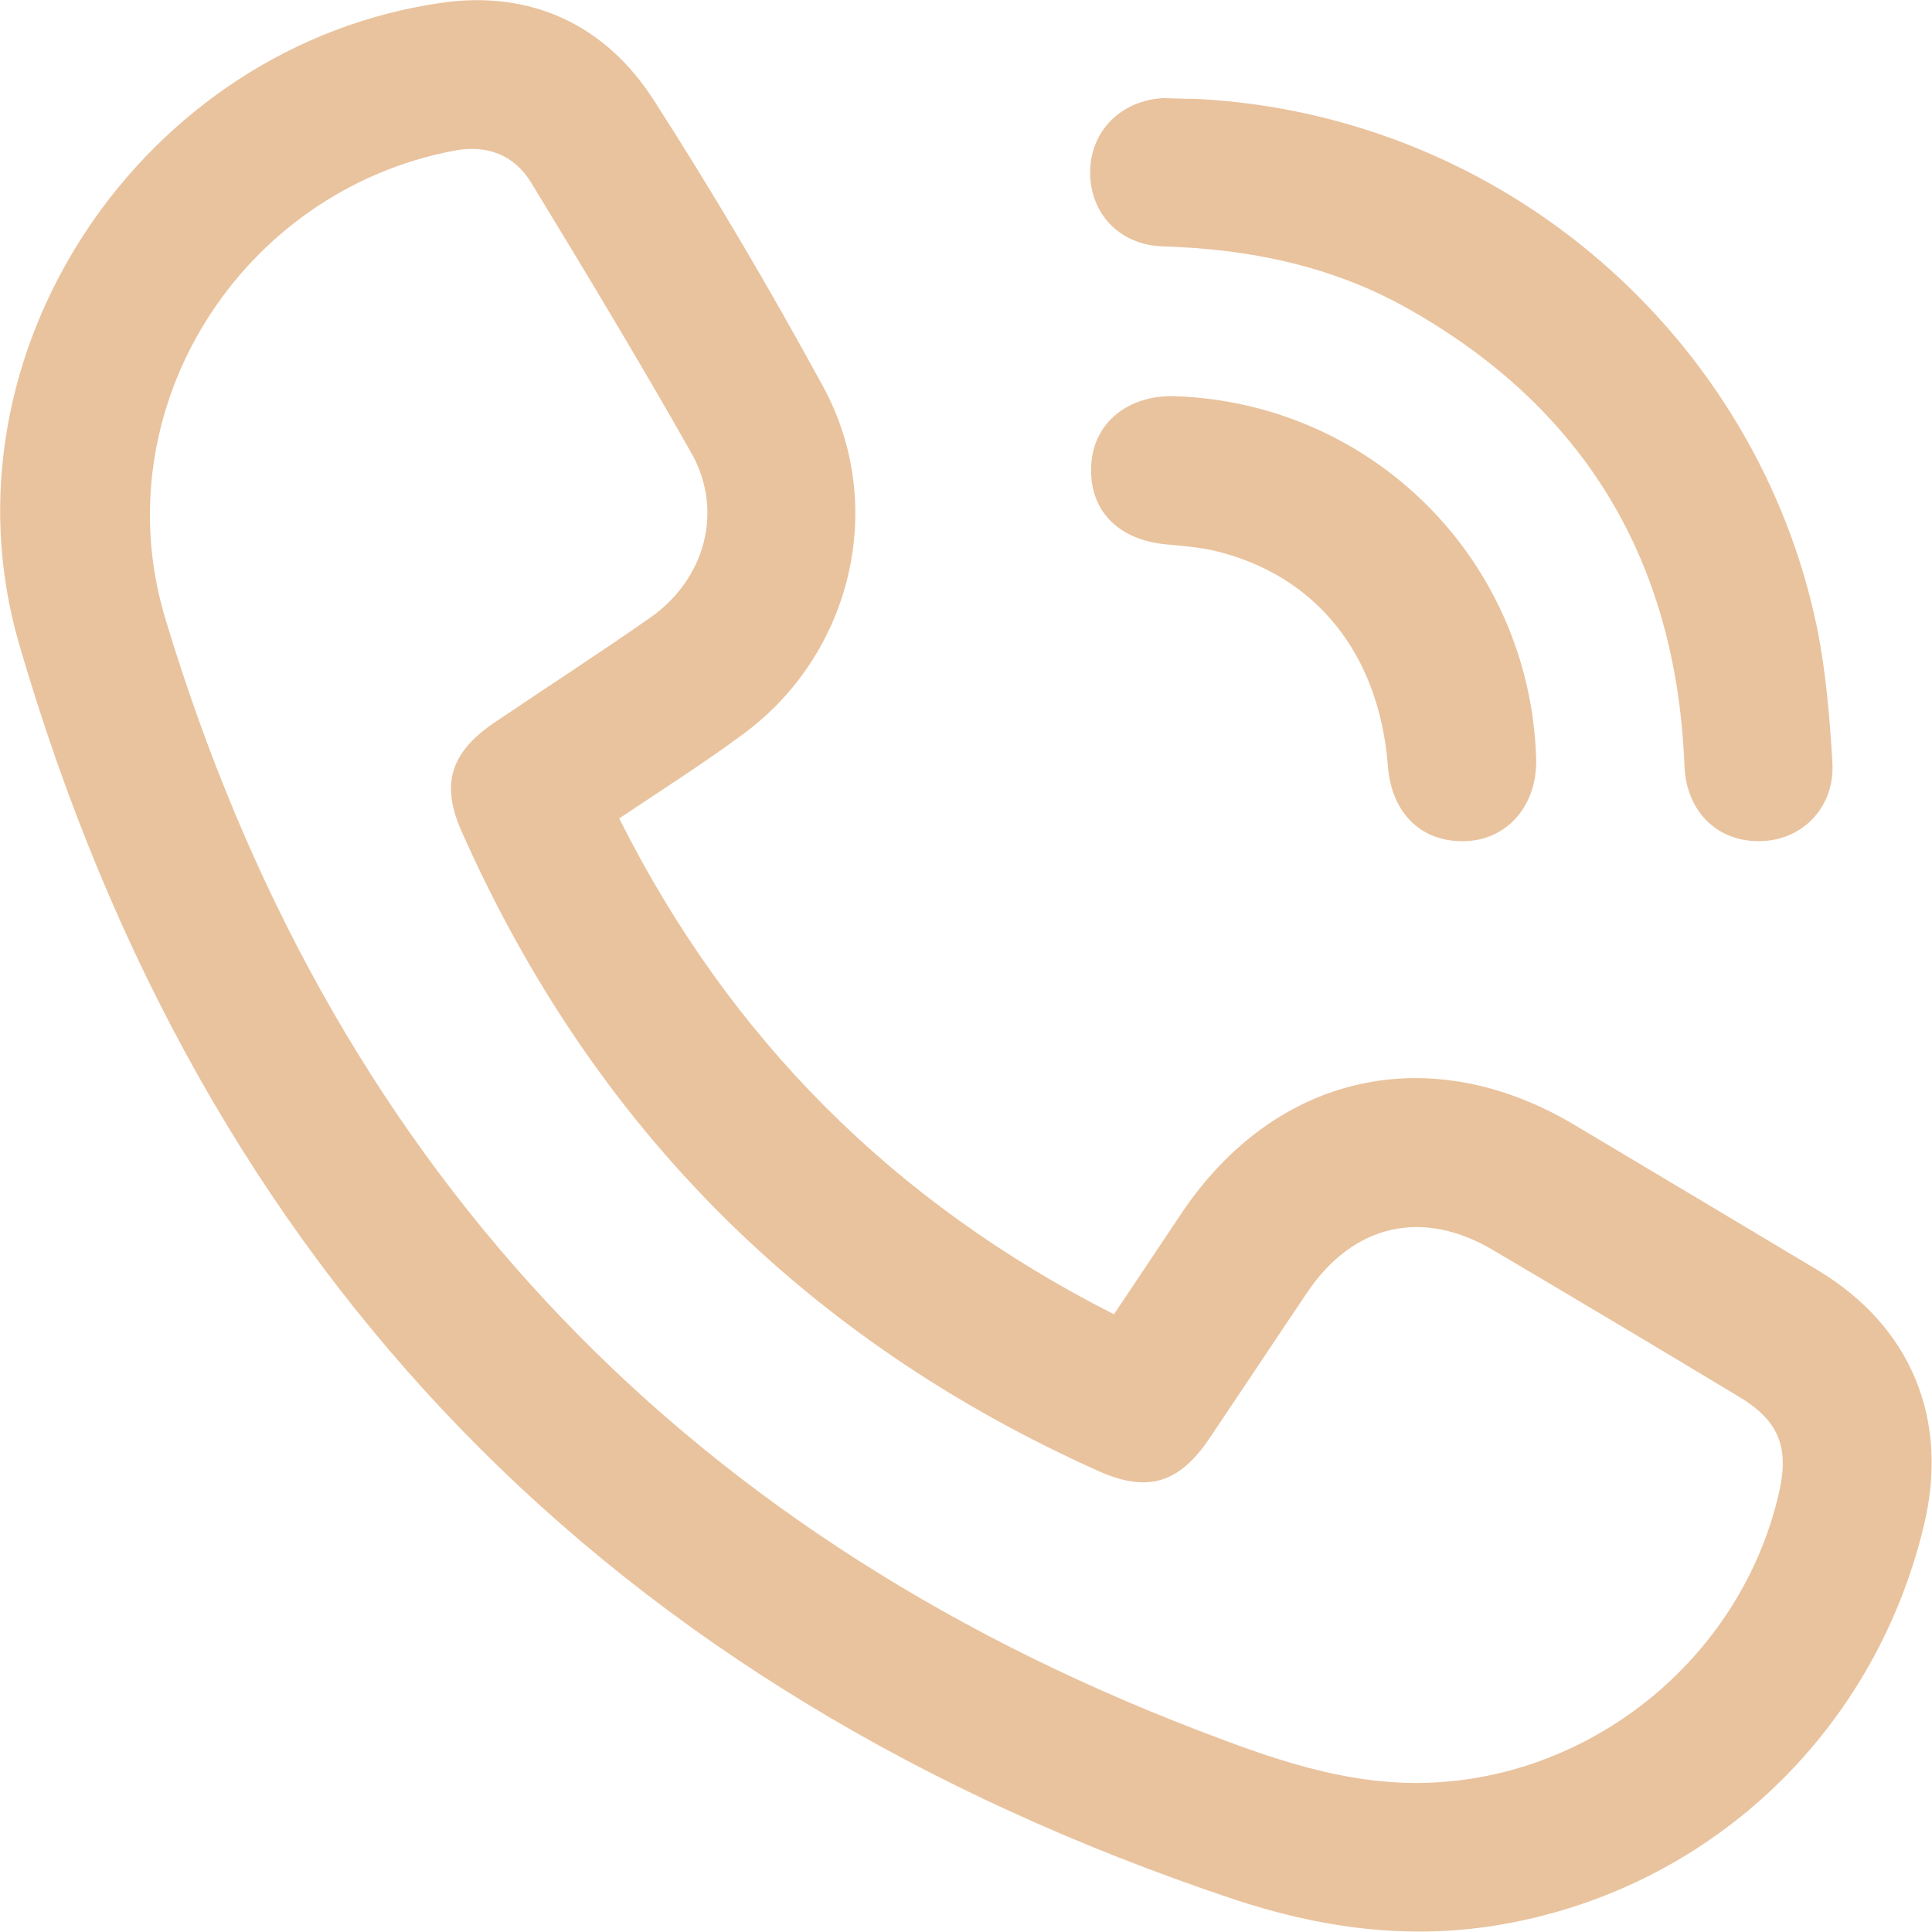<?xml version="1.0" encoding="UTF-8" standalone="no"?>
<!DOCTYPE svg PUBLIC "-//W3C//DTD SVG 1.1//EN" "http://www.w3.org/Graphics/SVG/1.1/DTD/svg11.dtd">
<svg width="100%" height="100%" viewBox="0 0 512 512" version="1.1" xmlns="http://www.w3.org/2000/svg" xmlns:xlink="http://www.w3.org/1999/xlink" xml:space="preserve" xmlns:serif="http://www.serif.com/" style="fill-rule:evenodd;clip-rule:evenodd;stroke-linejoin:round;stroke-miterlimit:2;">
    <g>
        <path d="M295.2,348.3C301.4,339.1 307.3,330.2 313.2,321.4C338.1,284.4 379.1,275.3 417.4,298.2C438.9,311 460.3,323.8 481.7,336.6C506.5,351.5 516.7,376.2 509.8,404.5C496.4,460 452.1,501.3 396.2,510.3C372.4,514.1 349.3,510.8 326.6,503.2C162,448.1 53.7,337.7 5.1,170.8C-17.4,93.7 37.8,11.9 117.3,0.7C140.8,-2.6 160.5,6.6 173.3,26.6C189.1,51.2 204,76.5 218,102.2C235.3,133.7 225.9,173.2 197,194.5C186.5,202.3 175.4,209.3 164.1,216.9C193.3,275.1 236.7,318.6 295.2,348.3ZM375.7,472.5C420.7,472.3 461.2,440 471.4,395.8C474.3,383.5 471.4,376.4 460.6,370C439,357 417.4,344.1 395.7,331.3C377,320.2 358.7,324.4 346.5,342.4C337.8,355.3 329.2,368.3 320.5,381.2C312.5,393.1 304.1,395.7 291,389.8C213.3,354.9 157,298.4 122.4,220.5C116.7,207.8 119.4,199.4 131,191.5C144.8,182.2 158.7,173.2 172.3,163.7C186.9,153.5 191.8,135.4 183.3,120.2C169.6,96 155.2,72.1 140.7,48.3C136.2,41 129,38.3 120.5,39.9C63.6,50.6 27.1,108.5 43.8,163.9C86.8,306.7 178.3,405.1 317.6,458.6C336.1,465.7 355.1,472.6 375.7,472.5ZM317.1,26.2C399.5,30.5 465.8,90.3 481.5,166.2C483.9,178 484.9,190.1 485.6,202.1C486.3,213.8 477.8,222.6 466.8,222.9C455.3,223.3 446.9,215.2 446.4,203C444.3,148.8 420,108 372.6,81.5C352.7,70.4 331,66 308.3,65.3C296.8,65 288.9,56.7 288.9,45.7C288.9,34.8 297,26.6 308.3,26C311.4,26.1 314.3,26.2 317.1,26.2ZM311.4,105C363.8,106.8 405.4,148.5 407.1,200.9C407.5,213.1 399.8,222.3 388.8,222.9C377,223.5 368.8,215.8 367.8,203C365.5,173.2 348.6,152.2 321.6,145.9C317.6,145 313.5,144.7 309.4,144.3C296.2,143.2 288.4,135.1 289.2,123C289.9,112 299,104.6 311.4,105Z" style="fill:rgb(233,195,158);"/>
    </g>
</svg>
